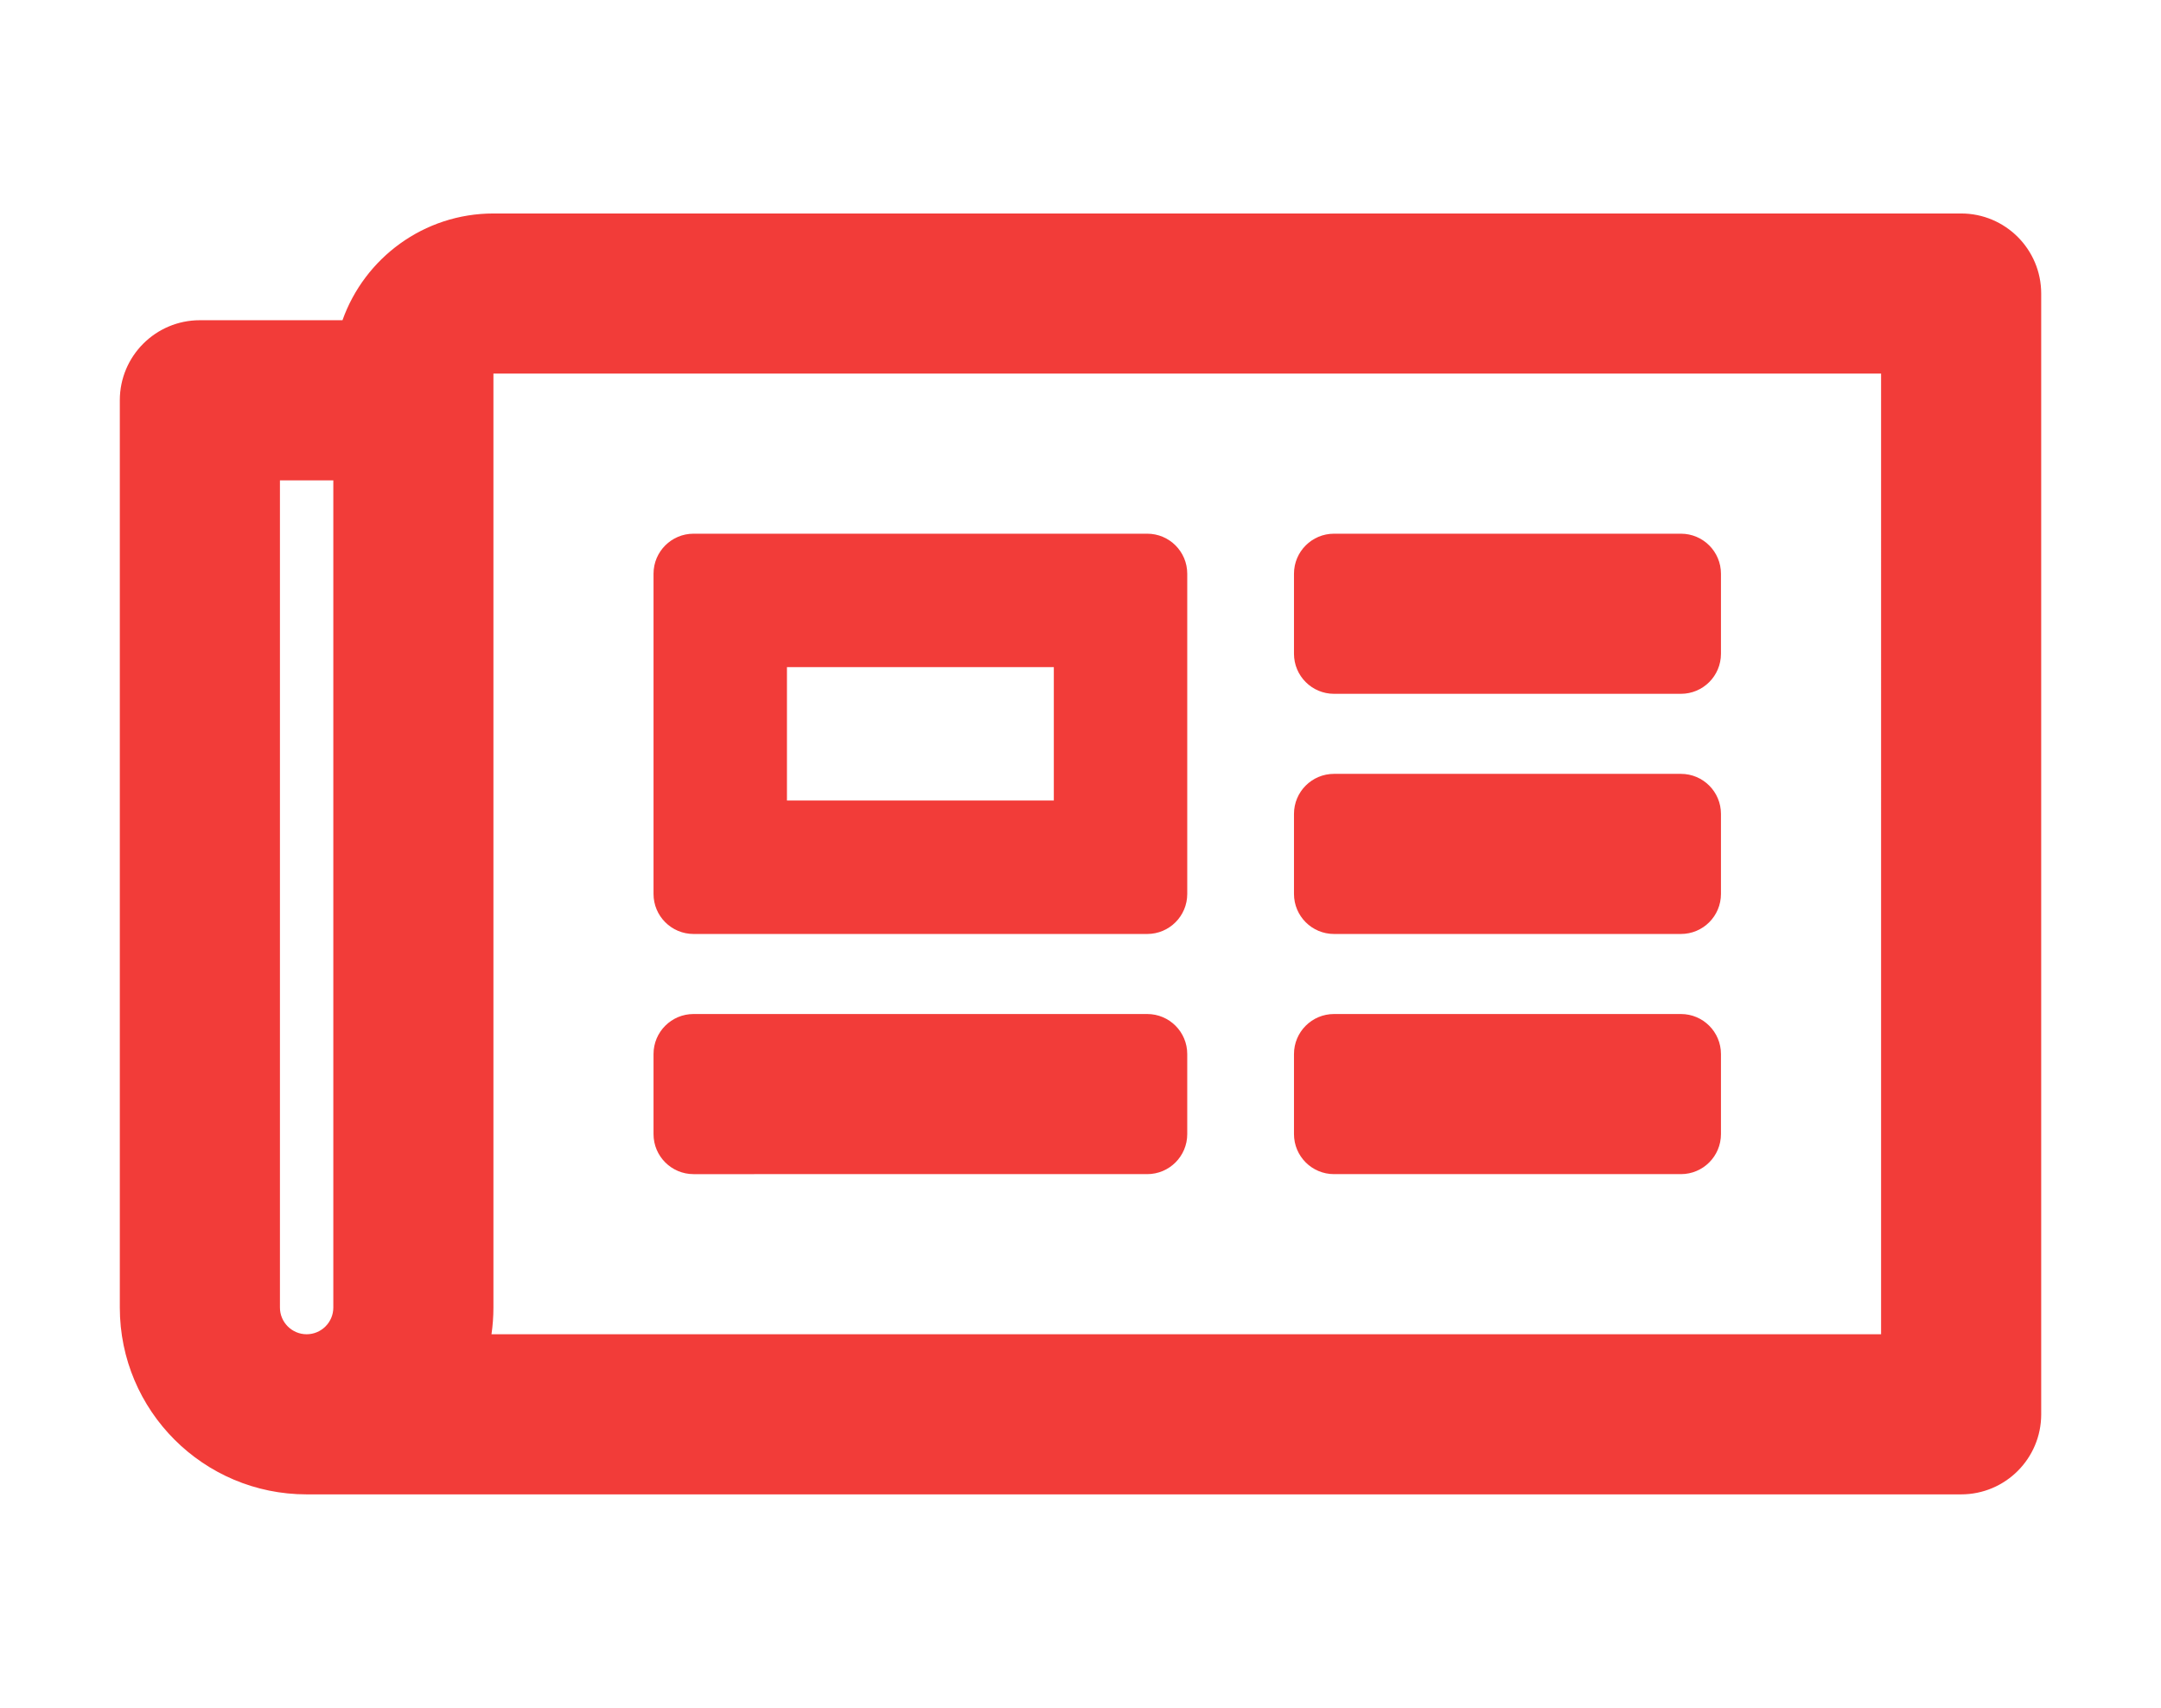 <?xml version="1.0" encoding="utf-8"?>
<!-- Generator: Adobe Illustrator 16.0.2, SVG Export Plug-In . SVG Version: 6.00 Build 0)  -->
<!DOCTYPE svg PUBLIC "-//W3C//DTD SVG 1.1//EN" "http://www.w3.org/Graphics/SVG/1.1/DTD/svg11.dtd">
<svg version="1.1" id="圖層_1" focusable="false" xmlns="http://www.w3.org/2000/svg" xmlns:xlink="http://www.w3.org/1999/xlink"
	 x="0px" y="0px" width="124px" height="98px" viewBox="50.5 0 124 98" enable-background="new 50.5 0 124 98" xml:space="preserve"
	>
<path fill="#F23C39" d="M163.031,12.25H78.813c-3.992,0-7.396,2.561-8.661,6.125h-8.183c-2.537,0-4.594,2.057-4.594,4.594v52.063
	c0,5.92,4.799,10.719,10.719,10.719h94.938c2.537,0,4.594-2.057,4.594-4.594V16.844C167.625,14.307,165.568,12.25,163.031,12.25z
	 M66.563,75.031V27.563h3.063v47.469c0,0.844-0.687,1.531-1.531,1.531S66.563,75.875,66.563,75.031z M158.438,76.563H78.702
	c0.072-0.5,0.111-1.012,0.111-1.531V21.438h79.625V76.563z M90.297,53.594h26.031c1.269,0,2.297-1.028,2.297-2.297V32.922
	c0-1.269-1.028-2.297-2.297-2.297H90.297c-1.269,0-2.297,1.028-2.297,2.297v18.375C88,52.565,89.028,53.594,90.297,53.594z
	 M95.656,38.281h15.313v7.656H95.656V38.281z M88,65.078v-4.594c0-1.269,1.028-2.297,2.297-2.297h26.031
	c1.269,0,2.297,1.028,2.297,2.297v4.594c0,1.269-1.028,2.297-2.297,2.297H90.297C89.028,67.375,88,66.347,88,65.078z M124.75,65.078
	v-4.594c0-1.269,1.028-2.297,2.297-2.297h19.906c1.269,0,2.297,1.028,2.297,2.297v4.594c0,1.269-1.028,2.297-2.297,2.297h-19.906
	C125.778,67.375,124.75,66.347,124.75,65.078z M124.75,37.516v-4.594c0-1.269,1.028-2.297,2.297-2.297h19.906
	c1.269,0,2.297,1.028,2.297,2.297v4.594c0,1.269-1.028,2.297-2.297,2.297h-19.906C125.778,39.813,124.75,38.784,124.75,37.516z
	 M124.75,51.297v-4.594c0-1.269,1.028-2.297,2.297-2.297h19.906c1.269,0,2.297,1.028,2.297,2.297v4.594
	c0,1.269-1.028,2.297-2.297,2.297h-19.906C125.778,53.594,124.75,52.565,124.75,51.297z"/>
</svg>
